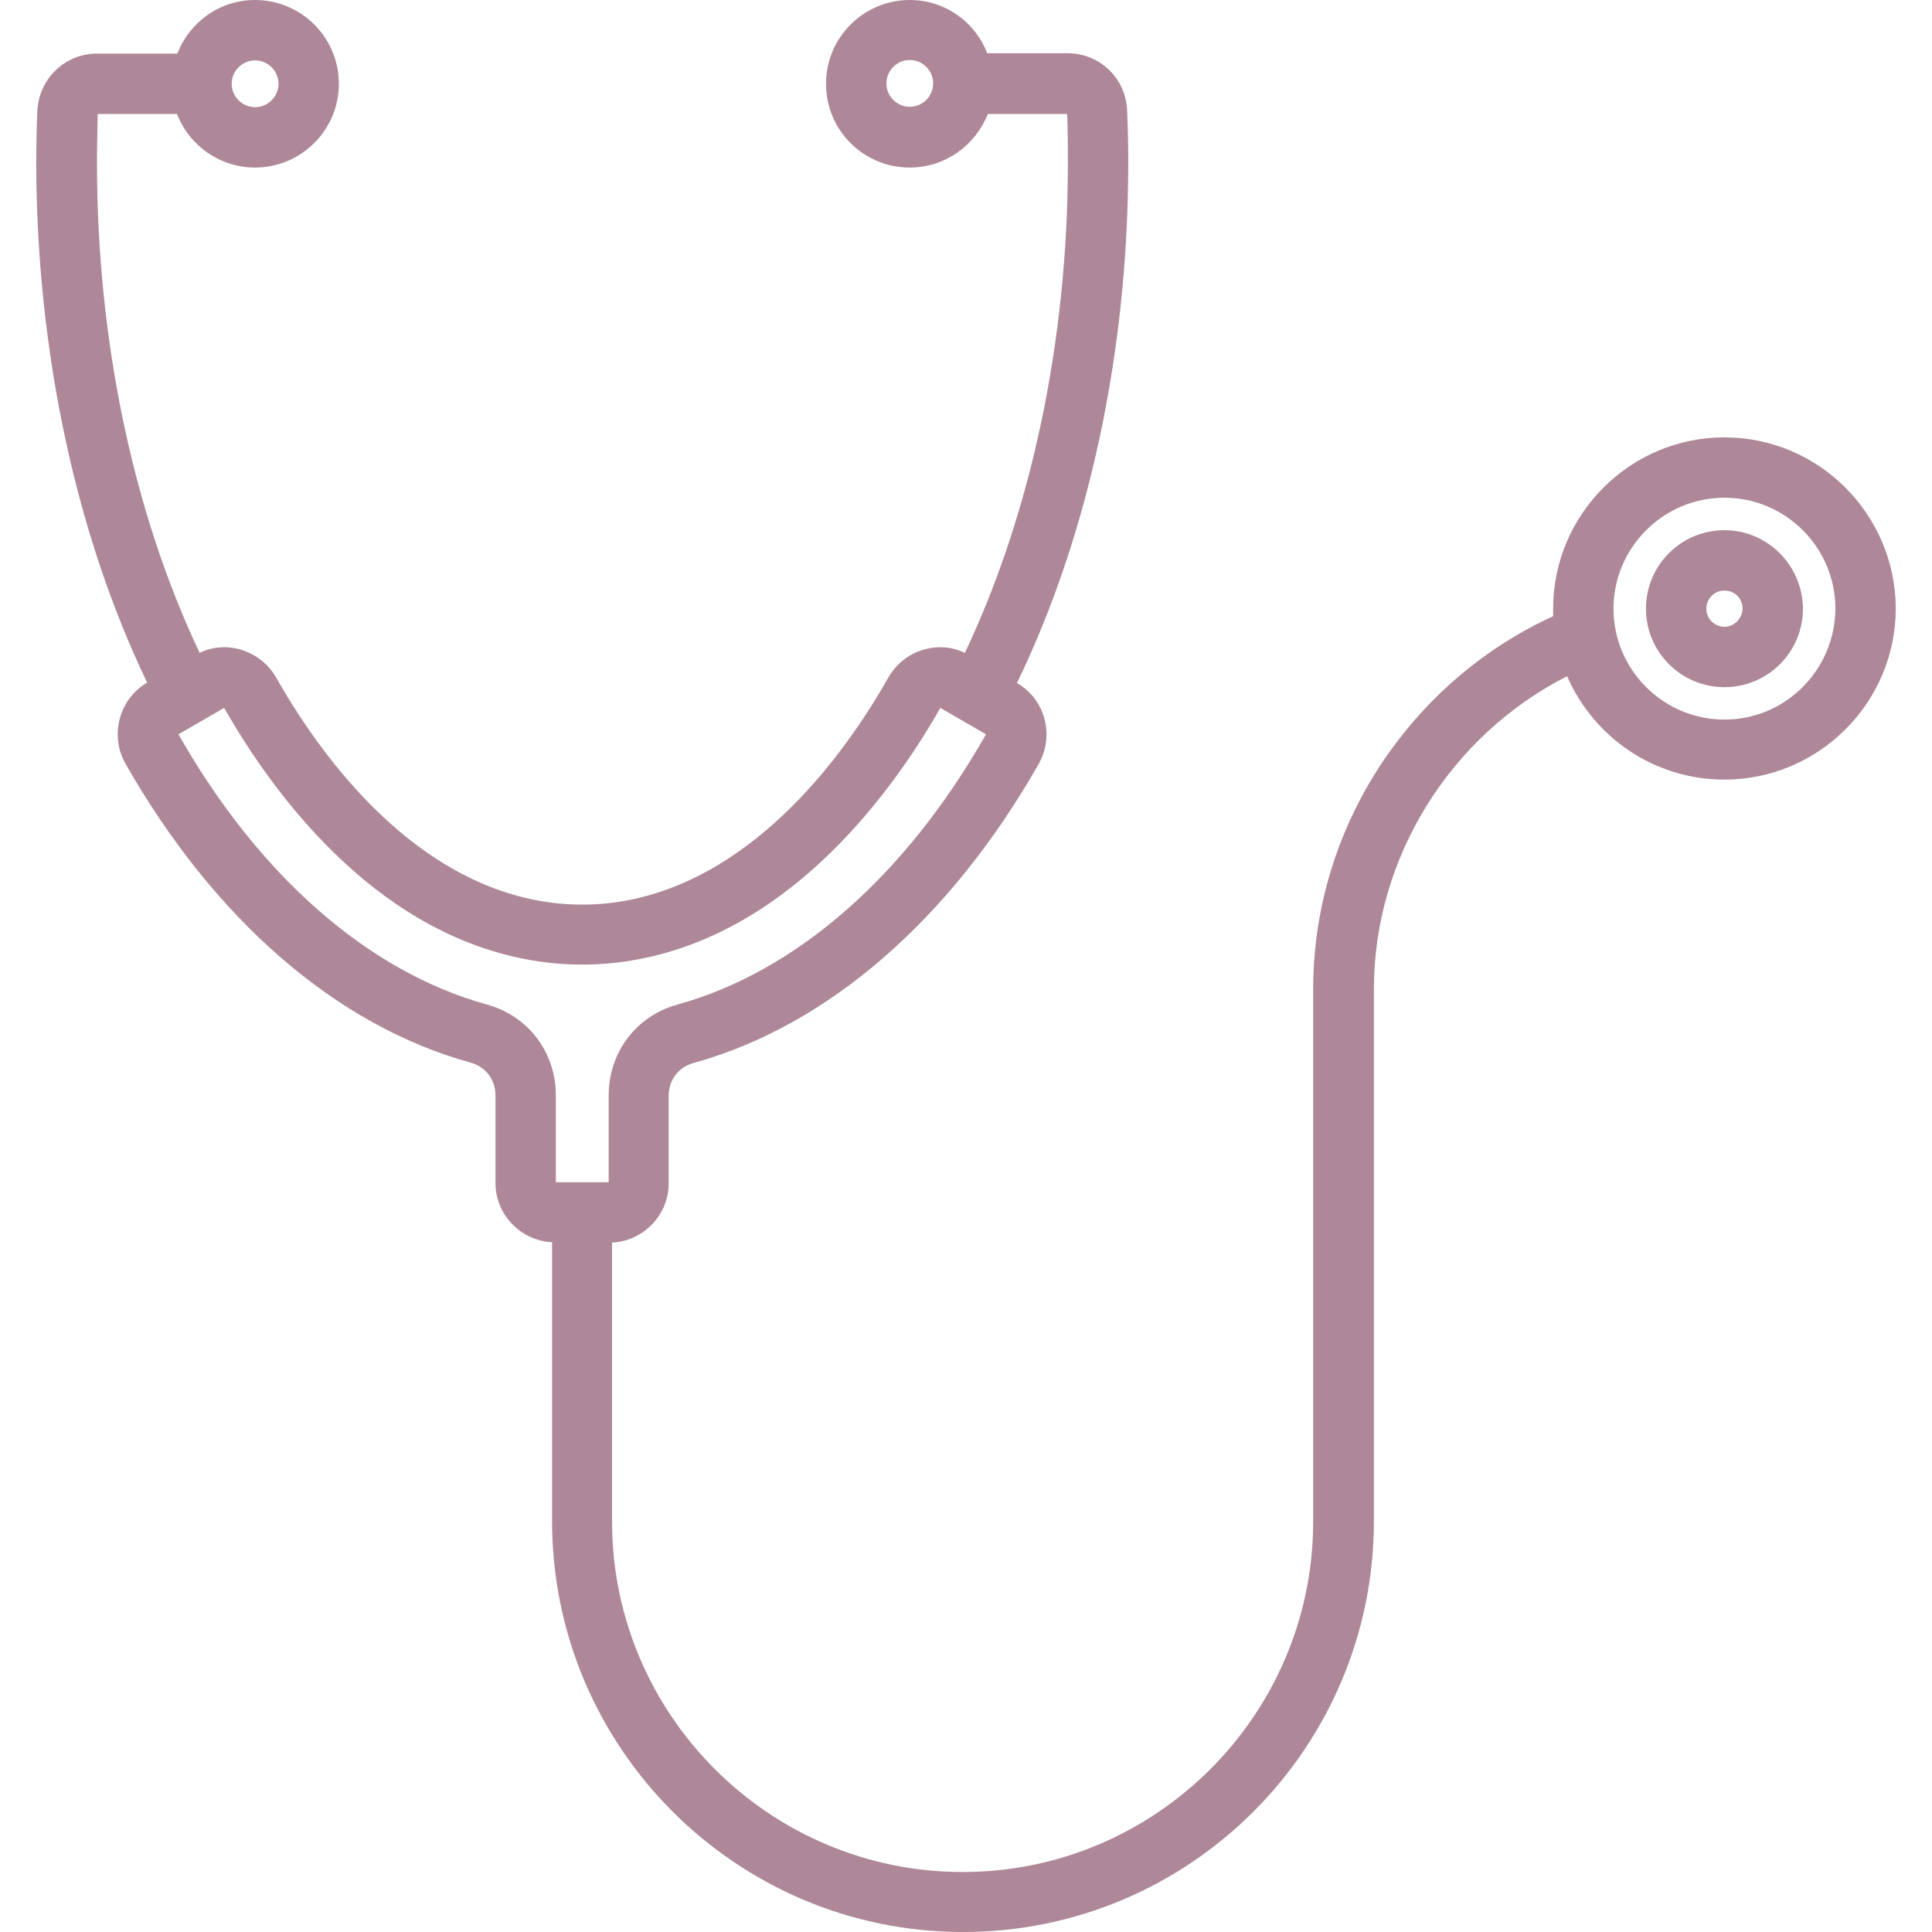 <svg width="40" height="40" viewBox="0 0 40 40" fill="none" xmlns="http://www.w3.org/2000/svg">
<g clip-path="url(#clip0_2503_94595)">
<path d="M35.703 9.055C33.75 9.055 32.156 10.648 32.156 12.602V12.758C30.773 13.391 29.594 14.383 28.711 15.648C27.719 17.078 27.188 18.75 27.188 20.484V31.5C27.188 35.5 23.93 38.758 19.93 38.758C15.93 38.758 12.672 35.5 12.672 31.5V25.727C13.32 25.695 13.844 25.156 13.844 24.5V22.688C13.844 22.359 14.047 22.094 14.359 22.008C17.133 21.242 19.672 19.039 21.508 15.812C21.836 15.227 21.641 14.477 21.055 14.141C22.547 11.062 23.359 7.266 23.359 3.375C23.359 3.016 23.352 2.648 23.336 2.289C23.312 1.625 22.773 1.102 22.102 1.102H20.438C20.195 0.461 19.57 0 18.836 0C17.883 0 17.102 0.773 17.102 1.734C17.102 2.695 17.875 3.469 18.836 3.469C19.57 3.469 20.195 3.008 20.453 2.359H22.094C22.109 2.695 22.109 3.039 22.109 3.375C22.109 7.047 21.352 10.617 19.977 13.516C19.711 13.391 19.422 13.367 19.141 13.445C18.82 13.531 18.555 13.742 18.391 14.031C17.539 15.531 15.711 18.117 12.992 18.641C12.375 18.758 11.734 18.758 11.117 18.641C8.398 18.125 6.57 15.531 5.719 14.031C5.555 13.742 5.289 13.539 4.969 13.445C4.688 13.367 4.391 13.391 4.133 13.516C2.758 10.617 2.008 7.047 2.008 3.375C2.008 3.039 2.016 2.695 2.023 2.359H3.664C3.914 3.008 4.547 3.469 5.281 3.469C6.234 3.469 7.016 2.695 7.016 1.734C7.016 0.773 6.234 0 5.281 0C4.547 0 3.922 0.461 3.672 1.109H2.008C1.344 1.109 0.805 1.633 0.773 2.297C0.758 2.656 0.75 3.023 0.75 3.383C0.758 7.266 1.57 11.062 3.047 14.133C2.469 14.469 2.266 15.219 2.594 15.805C4.43 19.031 6.961 21.234 9.742 22C10.055 22.086 10.258 22.352 10.258 22.68V24.492C10.258 25.148 10.781 25.688 11.43 25.719V31.492C11.43 36.18 15.242 40 19.938 40C24.633 40 28.445 36.188 28.445 31.492V20.477C28.445 17.75 30.031 15.227 32.445 14C32.992 15.258 34.242 16.141 35.703 16.141C37.656 16.141 39.25 14.547 39.25 12.594C39.242 10.648 37.656 9.055 35.703 9.055ZM18.836 2.211C18.57 2.211 18.352 1.992 18.352 1.727C18.352 1.461 18.57 1.242 18.836 1.242C19.102 1.242 19.32 1.461 19.32 1.727C19.32 1.992 19.102 2.211 18.836 2.211ZM5.281 1.25C5.547 1.25 5.766 1.469 5.766 1.734C5.766 2 5.547 2.219 5.281 2.219C5.016 2.219 4.797 2 4.797 1.734C4.797 1.469 5.016 1.25 5.281 1.25ZM10.078 20.797C7.625 20.117 5.359 18.133 3.695 15.203L4.641 14.656C5.602 16.344 7.68 19.25 10.883 19.859C11.656 20.008 12.453 20.008 13.227 19.859C16.43 19.25 18.508 16.344 19.469 14.656L20.414 15.203C18.75 18.133 16.484 20.117 14.031 20.797C13.172 21.031 12.602 21.789 12.602 22.68V24.477H11.508V22.68C11.508 21.789 10.938 21.031 10.078 20.797ZM35.703 14.898C34.438 14.898 33.406 13.867 33.406 12.602C33.406 11.336 34.438 10.305 35.703 10.305C36.969 10.305 38 11.336 38 12.602C37.992 13.867 36.969 14.898 35.703 14.898Z" fill="#AE8898"/>
<path d="M35.703 10.977C34.805 10.977 34.078 11.703 34.078 12.602C34.078 13.5 34.805 14.227 35.703 14.227C36.602 14.227 37.328 13.5 37.328 12.602C37.32 11.703 36.594 10.977 35.703 10.977ZM35.703 12.977C35.5 12.977 35.328 12.812 35.328 12.602C35.328 12.398 35.492 12.227 35.703 12.227C35.914 12.227 36.078 12.391 36.078 12.602C36.07 12.805 35.906 12.977 35.703 12.977Z" fill="#AE8898"/>
</g>
<defs>
<clipPath id="clip0_2503_94595">
<rect width="40" height="40" fill="white"/>
</clipPath>
</defs>
</svg>
